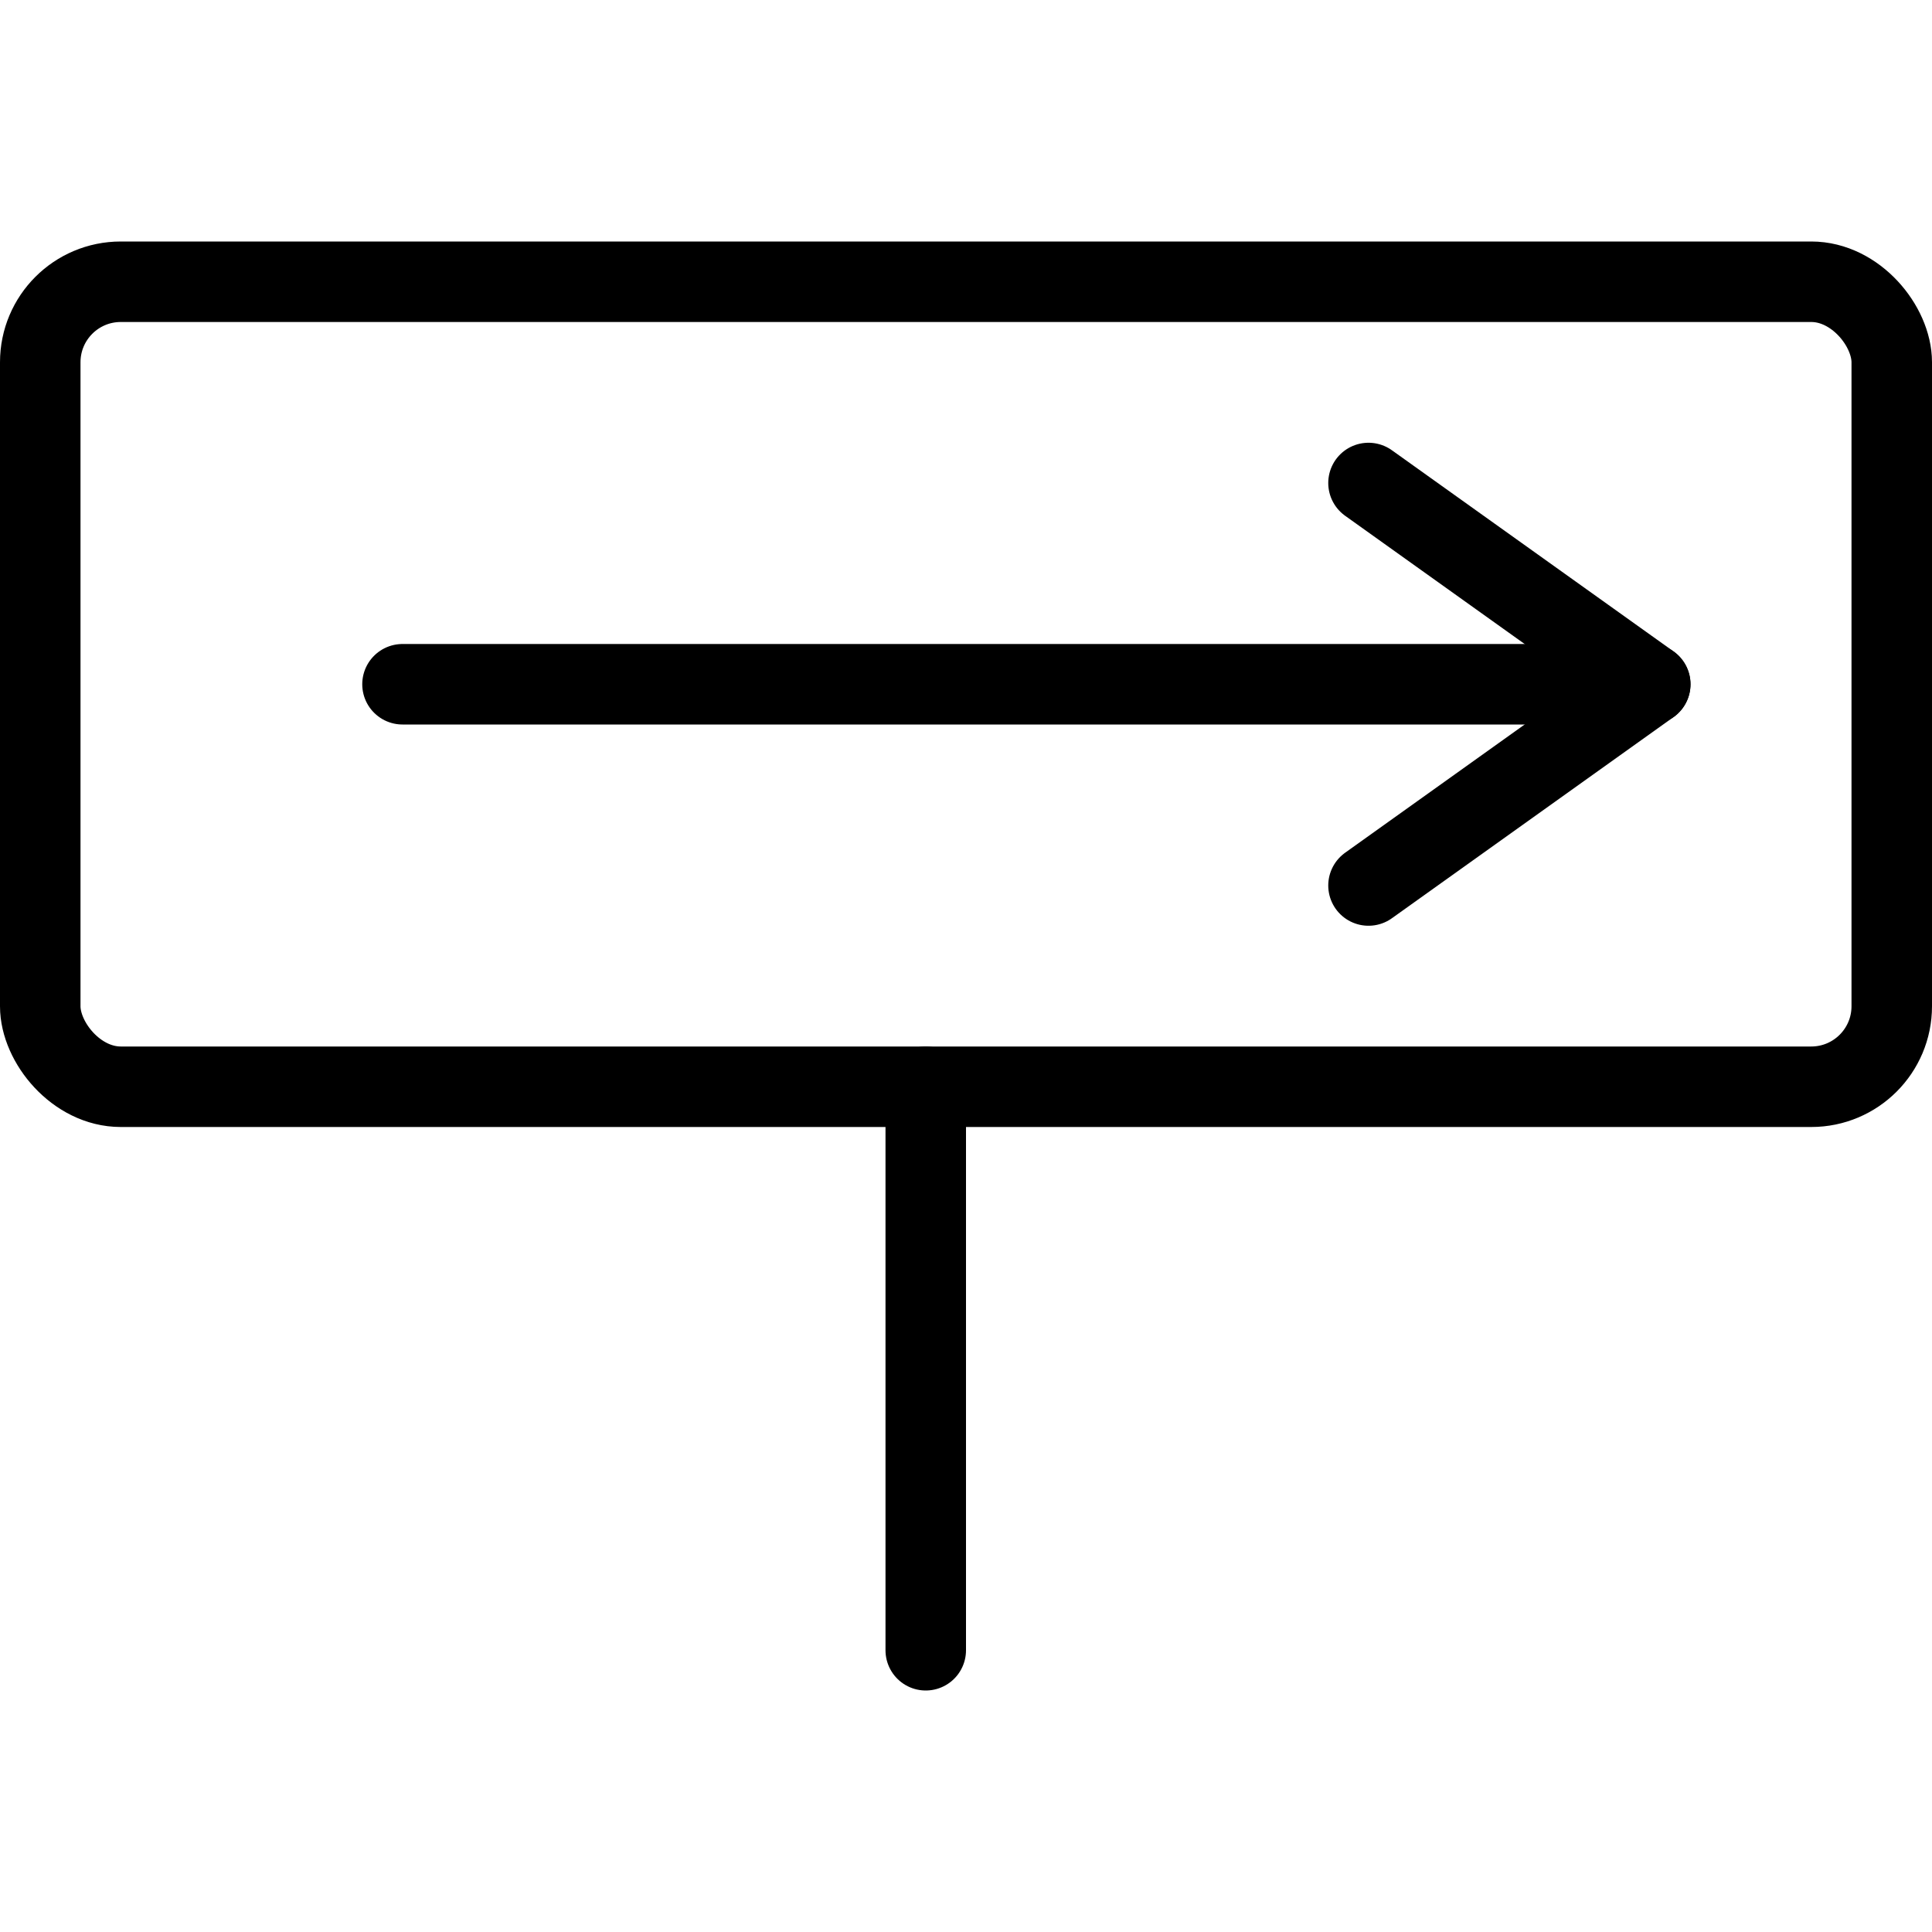 <svg xmlns="http://www.w3.org/2000/svg" viewBox="0 0 24 24"><g transform="matrix(1,0,0,1,0,0)"><defs><style>.a{fill:none;stroke:#000000;stroke-linecap:round;stroke-linejoin:round;}</style></defs><title>road-sign-oneway-right</title><rect class="a" x="0.5" y="3.5" width="23" height="10" rx="1" ry="1" transform="translate(24 17) rotate(180)"></rect><polyline class="a" points="17 11 20.5 8.5 17 6"></polyline><line class="a" x1="20.5" y1="8.5" x2="5" y2="8.5"></line><line class="a" x1="11.5" y1="13.5" x2="11.5" y2="20.5"></line></g></svg>